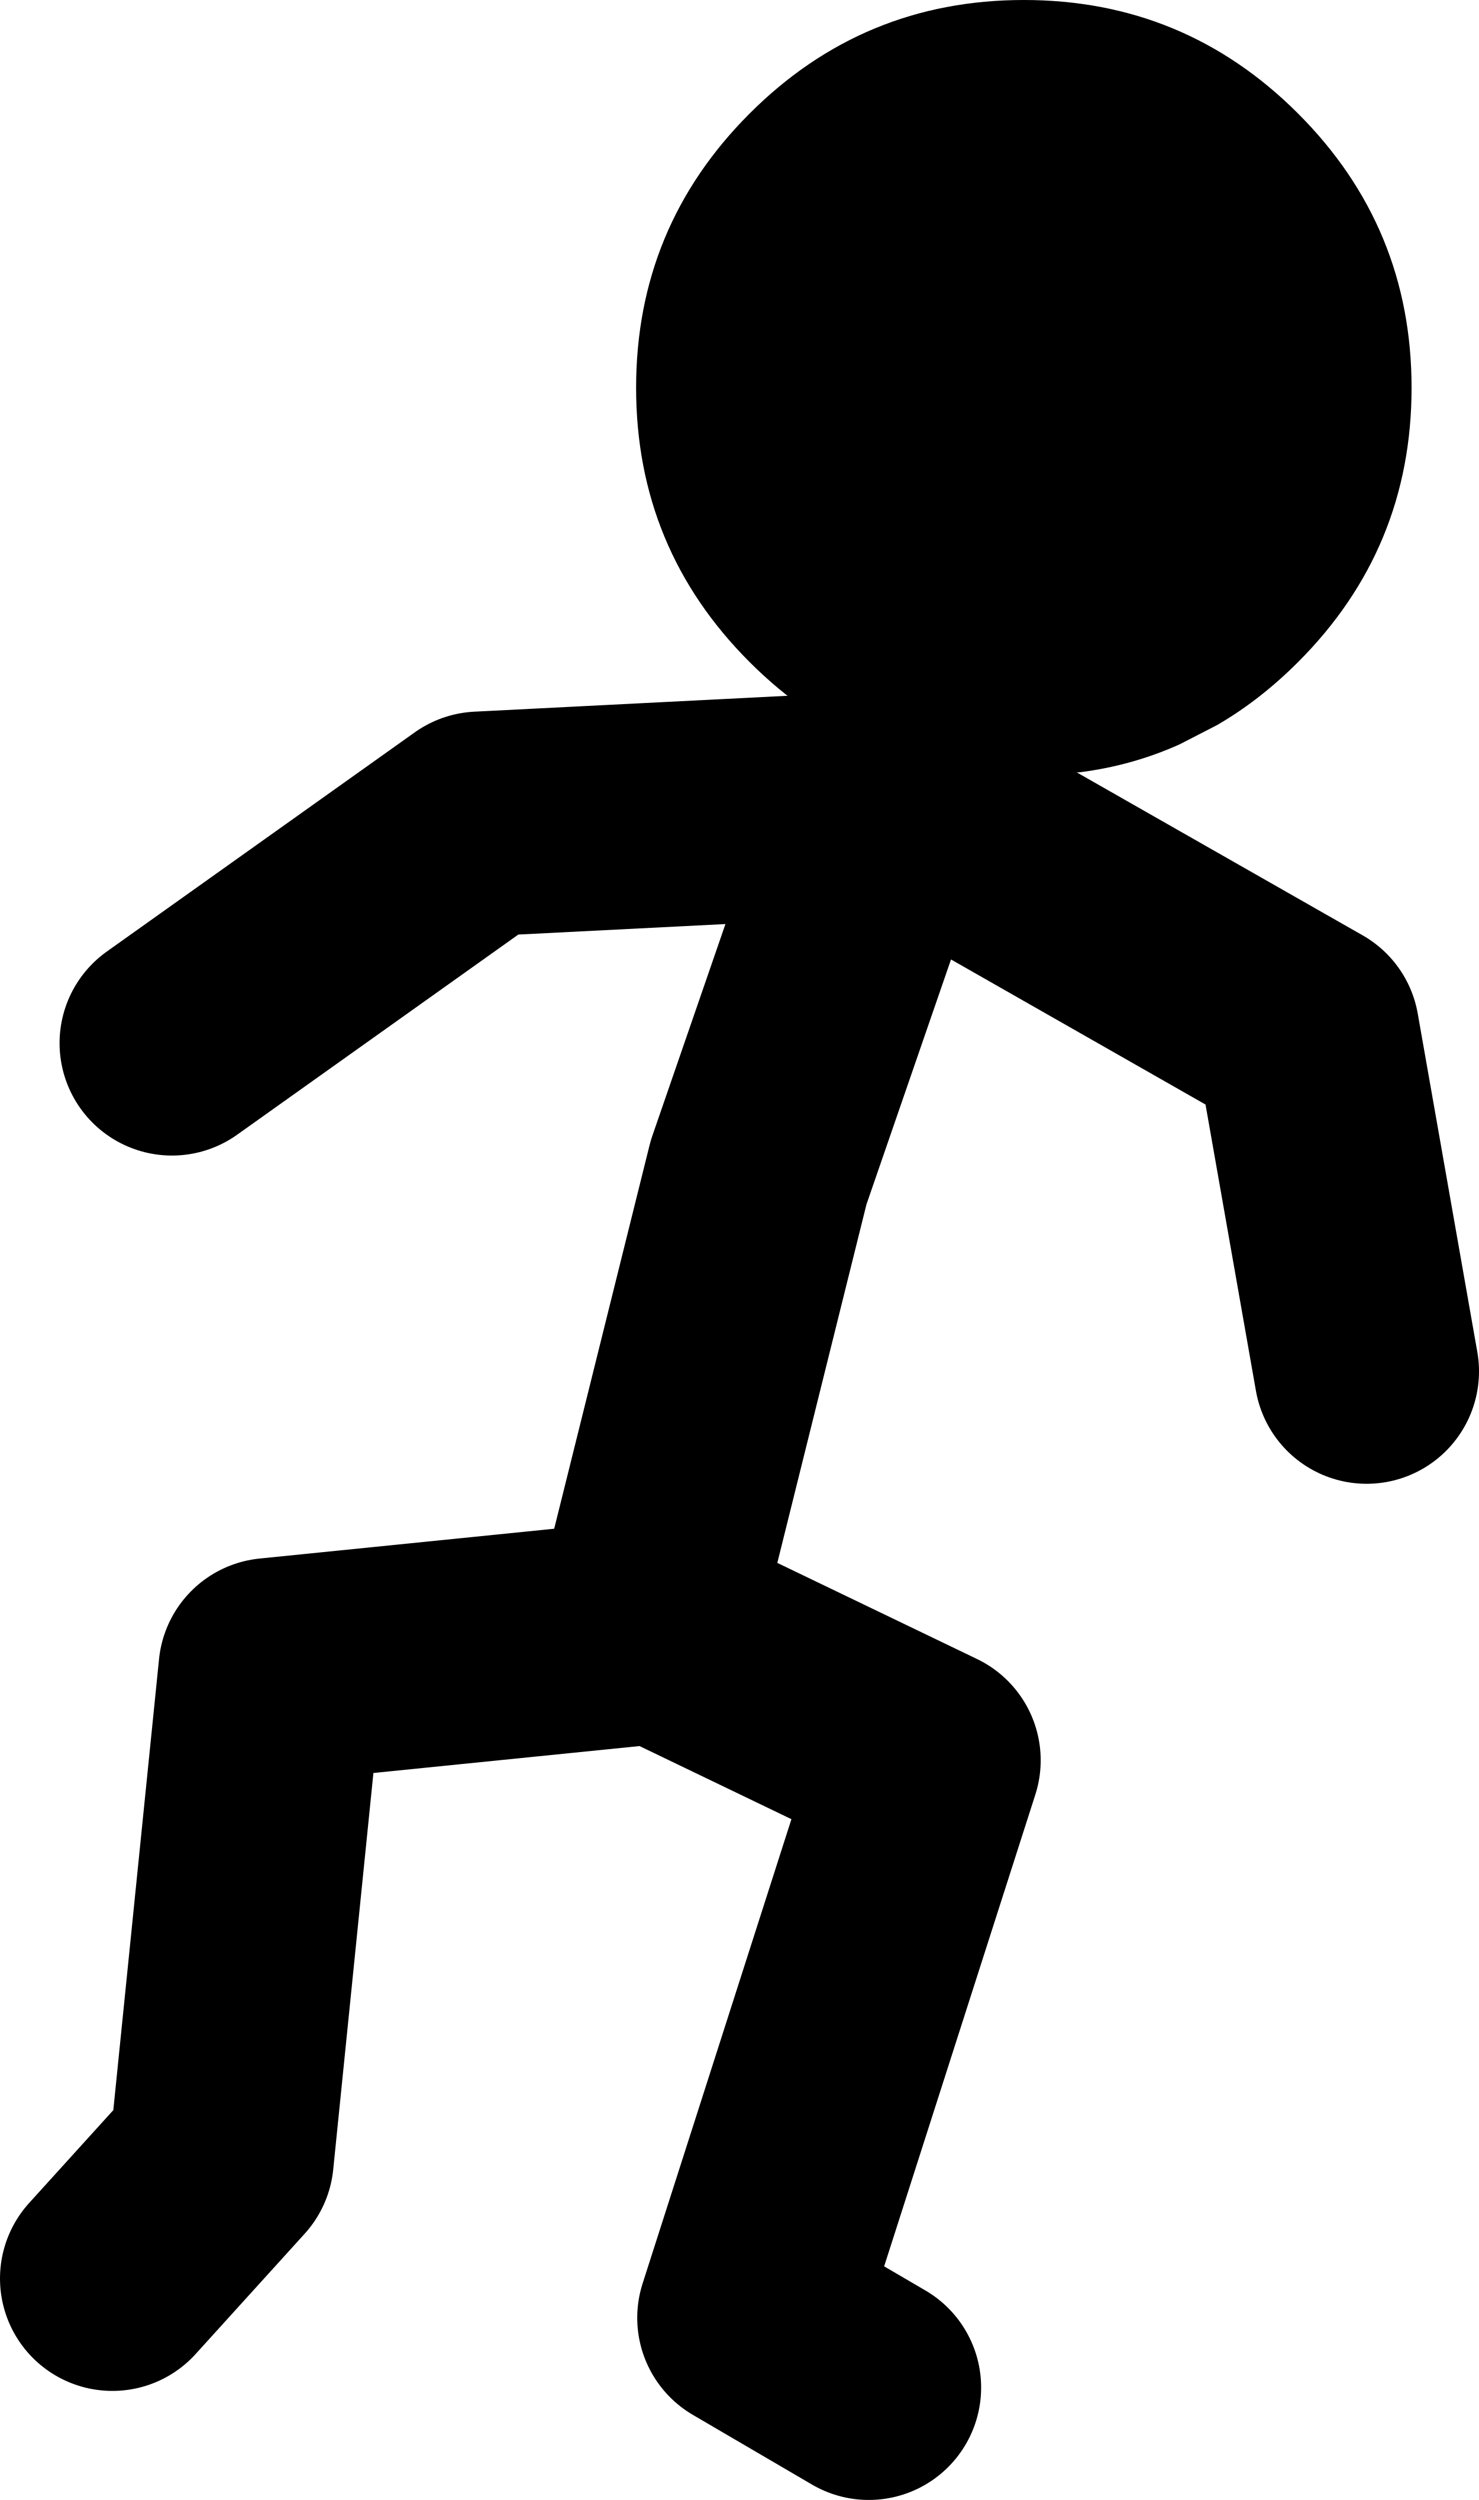 <?xml version="1.0" encoding="UTF-8" standalone="no"?>
<svg xmlns:xlink="http://www.w3.org/1999/xlink" height="111.2px" width="65.8px" xmlns="http://www.w3.org/2000/svg">
  <g transform="matrix(1.0, 0.0, 0.0, 1.0, -297.6, -81.2)">
    <path d="M355.35 86.25 Q360.4 91.3 360.4 98.45 360.4 105.6 355.35 110.65 353.65 112.35 351.75 113.45 L350.1 114.3 Q348.0 115.25 345.65 115.55 L343.15 115.7 Q336.0 115.7 330.95 110.65 325.9 105.6 325.9 98.45 325.9 91.3 330.95 86.25 336.0 81.2 343.15 81.2 350.3 81.2 355.35 86.25" fill="#000000" fill-rule="evenodd" stroke="none"/>
    <path d="M326.5 152.85 L331.35 133.35 337.15 116.55 355.75 127.15 358.4 142.2 M336.25 187.4 L330.95 184.3 338.9 159.5 326.95 153.75 309.65 155.5 307.45 177.2 302.6 182.55 M336.7 116.95 L318.95 117.85 305.25 127.6" fill="none" stroke="#000000" stroke-linecap="round" stroke-linejoin="round" stroke-width="10.0"/>
  </g>
</svg>
